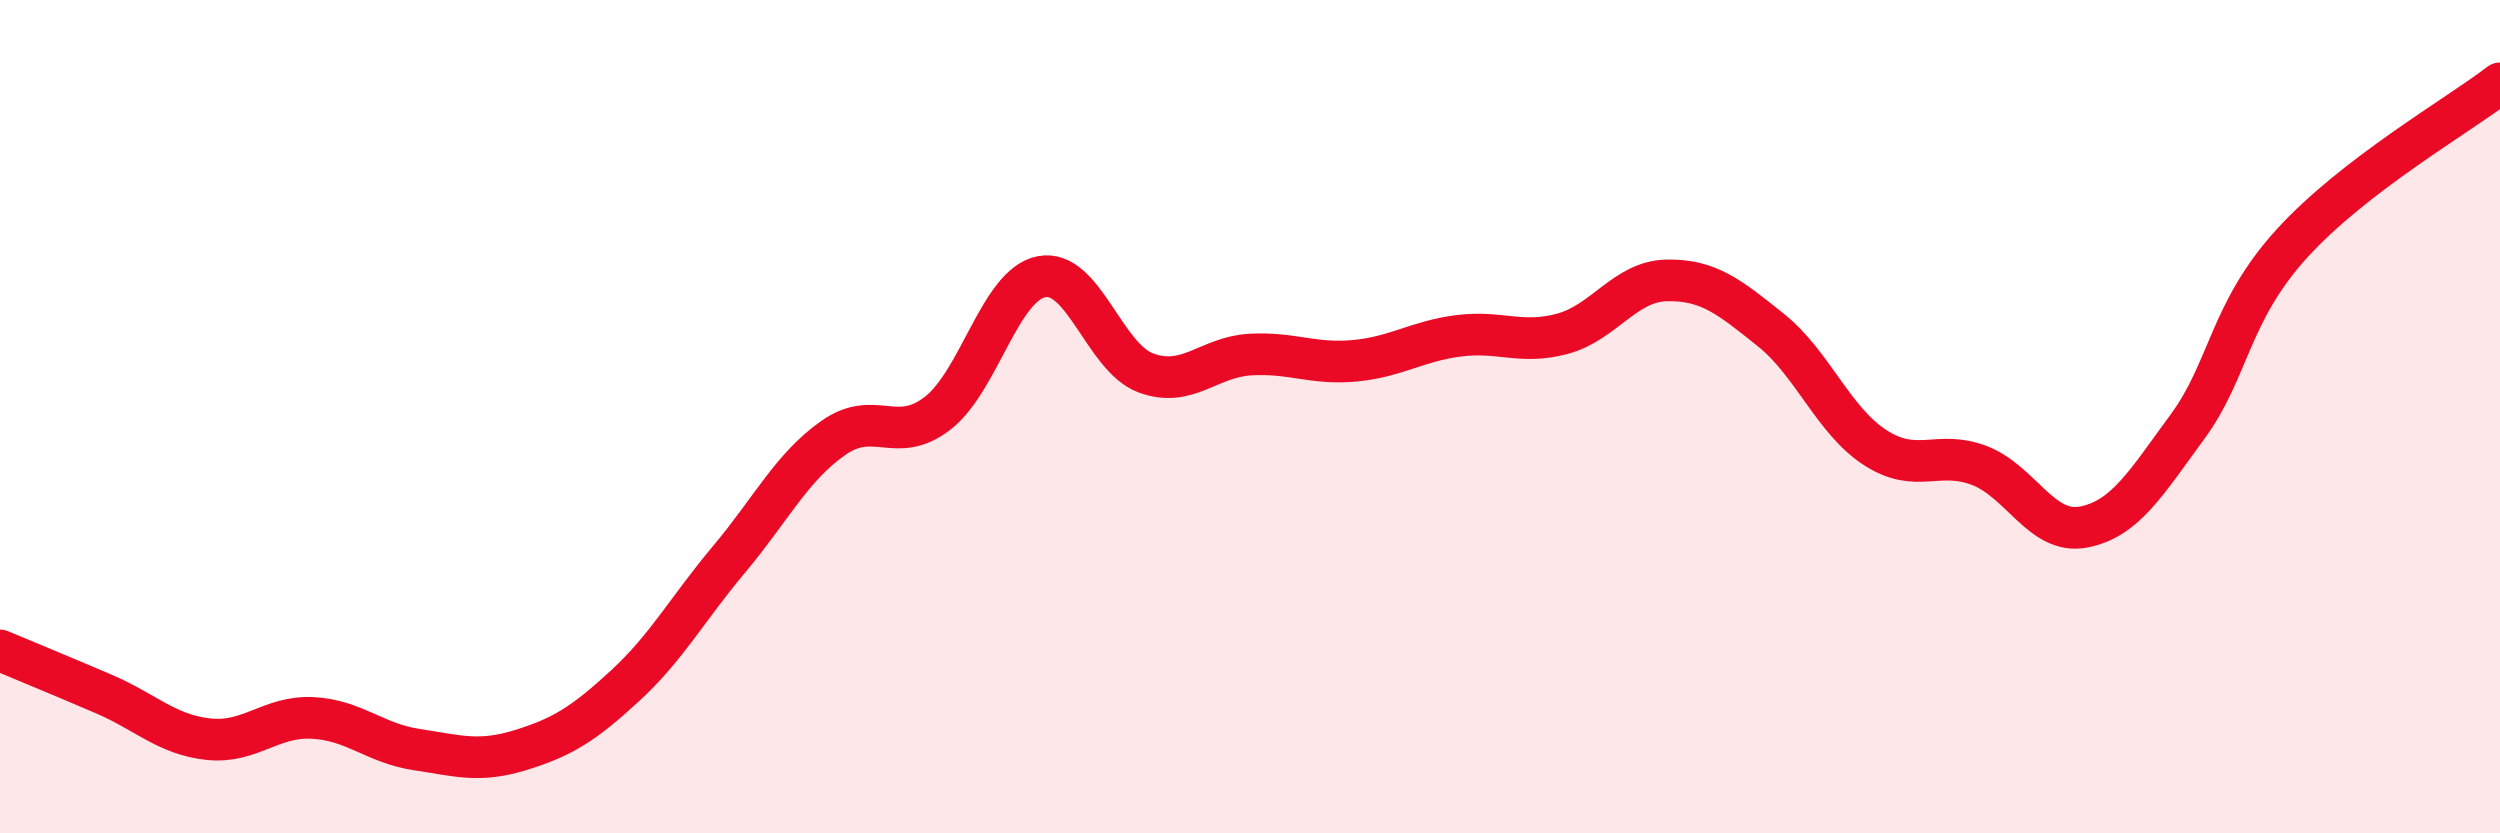 
    <svg width="60" height="20" viewBox="0 0 60 20" xmlns="http://www.w3.org/2000/svg">
      <path
        d="M 0,15.61 C 0.5,15.82 1.5,16.23 2.5,16.66 C 3.5,17.09 4,17.63 5,17.74 C 6,17.85 6.5,17.18 7.5,17.23 C 8.5,17.28 9,17.84 10,17.99 C 11,18.14 11.5,18.31 12.5,18 C 13.5,17.69 14,17.38 15,16.46 C 16,15.54 16.5,14.61 17.5,13.42 C 18.5,12.23 19,11.21 20,10.51 C 21,9.81 21.5,10.69 22.5,9.92 C 23.5,9.15 24,6.83 25,6.64 C 26,6.45 26.5,8.58 27.5,8.95 C 28.5,9.32 29,8.57 30,8.51 C 31,8.45 31.5,8.75 32.5,8.66 C 33.5,8.57 34,8.19 35,8.06 C 36,7.93 36.5,8.28 37.5,8.01 C 38.5,7.74 39,6.75 40,6.73 C 41,6.71 41.5,7.12 42.5,7.92 C 43.5,8.72 44,10.09 45,10.74 C 46,11.39 46.5,10.79 47.5,11.17 C 48.5,11.55 49,12.84 50,12.65 C 51,12.46 51.5,11.6 52.5,10.24 C 53.5,8.88 53.5,7.5 55,5.85 C 56.5,4.2 59,2.77 60,2L60 20L0 20Z"
        fill="#EB0A25"
        opacity="0.1"
        stroke-linecap="round"
        stroke-linejoin="round"
      />
      <path
        d="M 0,15.61 C 0.5,15.82 1.5,16.23 2.5,16.66 C 3.5,17.09 4,17.63 5,17.74 C 6,17.85 6.5,17.18 7.5,17.23 C 8.5,17.28 9,17.84 10,17.99 C 11,18.14 11.5,18.31 12.5,18 C 13.5,17.69 14,17.38 15,16.46 C 16,15.54 16.5,14.61 17.5,13.42 C 18.5,12.23 19,11.21 20,10.51 C 21,9.81 21.5,10.69 22.5,9.92 C 23.5,9.15 24,6.83 25,6.64 C 26,6.45 26.5,8.58 27.5,8.95 C 28.5,9.32 29,8.57 30,8.51 C 31,8.45 31.5,8.75 32.5,8.66 C 33.5,8.57 34,8.19 35,8.06 C 36,7.93 36.5,8.28 37.5,8.01 C 38.5,7.74 39,6.75 40,6.73 C 41,6.71 41.5,7.12 42.5,7.92 C 43.5,8.72 44,10.09 45,10.74 C 46,11.39 46.5,10.79 47.5,11.17 C 48.5,11.55 49,12.84 50,12.65 C 51,12.46 51.5,11.6 52.5,10.24 C 53.5,8.88 53.5,7.5 55,5.85 C 56.5,4.2 59,2.77 60,2"
        stroke="#EB0A25"
        stroke-width="1"
        fill="none"
        stroke-linecap="round"
        stroke-linejoin="round"
      />
    </svg>
  